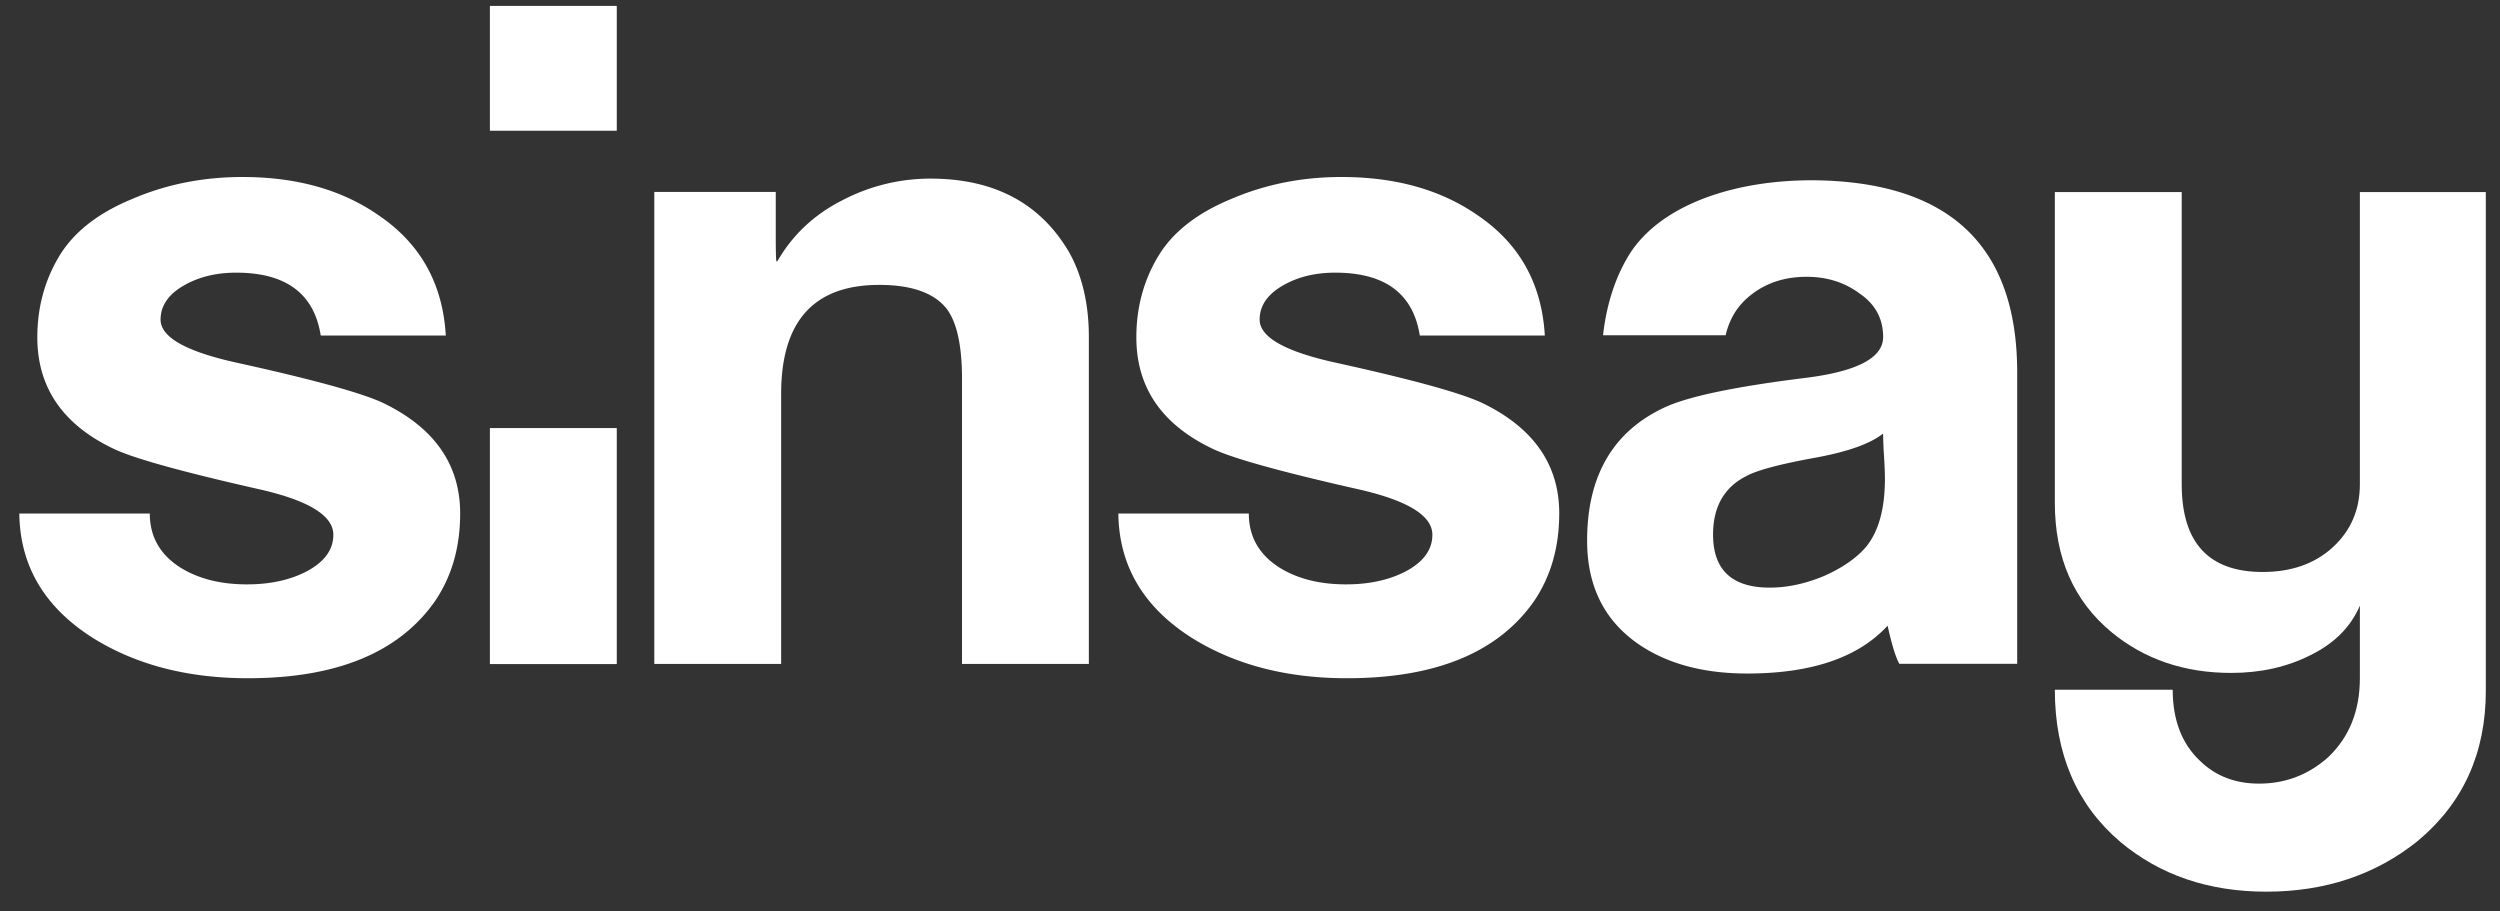 <?xml version="1.0" encoding="UTF-8"?>
<svg xmlns="http://www.w3.org/2000/svg" width="96" height="35" fill="none">
  <rect width="100%" height="100%" fill="#333333" stroke="none"/>
  <g fill="#fff" clip-path="url(#a)">
    <path fill-rule="evenodd" d="M17.67 19.719c0 1.293-.321 2.414-.967 3.366-1.381 1.973-3.777 2.959-7.185 2.959-2.327 0-4.32-.522-5.978-1.564C1.698 23.302.765 21.714.742 19.719h5.01c0 .884.391 1.576 1.174 2.075.691.43 1.543.646 2.557.646.898 0 1.67-.17 2.314-.51.668-.363 1.003-.827 1.003-1.395 0-.748-.98-1.337-2.937-1.768-2.902-.658-4.733-1.168-5.493-1.53-1.958-.93-2.937-2.358-2.937-4.285 0-1.134.276-2.166.829-3.095.553-.93 1.485-1.666 2.799-2.21 1.313-.567 2.729-.85 4.249-.85 2.073 0 3.812.487 5.217 1.462 1.612 1.088 2.476 2.63 2.591 4.625h-4.802c-.253-1.61-1.336-2.414-3.248-2.414-.783 0-1.462.17-2.038.51-.576.34-.864.77-.864 1.292 0 .68.99 1.236 2.972 1.666 2.879.635 4.733 1.145 5.562 1.53 1.98.952 2.97 2.37 2.97 4.25ZM41.812 25.495h-4.871v-10.95c0-1.27-.196-2.166-.588-2.687-.483-.612-1.347-.918-2.59-.918-2.512 0-3.767 1.394-3.767 4.183v10.372h-4.871V7.369h4.664v1.7c0 .658.011.987.035.987 0-.023.01-.034.034-.034.575-.998 1.393-1.769 2.453-2.313a7.276 7.276 0 0 1 3.42-.85c2.442 0 4.215.941 5.321 2.823.507.907.76 1.995.76 3.265v12.548ZM59.874 19.719c0 1.293-.322 2.414-.967 3.366-1.382 1.973-3.778 2.959-7.186 2.959-2.327 0-4.32-.522-5.977-1.564-1.843-1.179-2.776-2.766-2.799-4.761h5.01c0 .884.391 1.576 1.174 2.075.691.43 1.544.646 2.557.646.898 0 1.67-.17 2.315-.51.668-.363 1.002-.827 1.002-1.395 0-.748-.98-1.337-2.937-1.768-2.902-.658-4.733-1.168-5.493-1.53-1.958-.93-2.937-2.358-2.937-4.285 0-1.134.276-2.166.829-3.095.553-.93 1.485-1.666 2.799-2.21 1.313-.567 2.729-.85 4.249-.85 2.073 0 3.812.487 5.217 1.462 1.612 1.088 2.476 2.63 2.591 4.625H54.52c-.253-1.61-1.336-2.414-3.248-2.414-.783 0-1.463.17-2.038.51-.576.34-.864.77-.864 1.292 0 .68.99 1.236 2.971 1.666 2.88.635 4.733 1.145 5.563 1.53 1.98.952 2.971 2.37 2.971 4.25ZM77.46 25.49h-4.526c-.139-.25-.289-.736-.45-1.463-1.128 1.225-2.925 1.836-5.39 1.836-1.704 0-3.108-.384-4.214-1.155-1.29-.907-1.935-2.222-1.935-3.945 0-2.471.979-4.172 2.937-5.1.898-.432 2.729-.817 5.493-1.158 1.958-.249 2.937-.77 2.937-1.563 0-.704-.3-1.259-.898-1.667-.576-.431-1.256-.646-2.039-.646-.806 0-1.497.215-2.073.646-.54.398-.885.932-1.038 1.6h-4.707c.143-1.288.525-2.343 1.046-3.164.6-.907 1.555-1.61 2.868-2.109 1.22-.453 2.603-.68 4.146-.68 5.229.045 7.843 2.505 7.843 7.38V25.49Zm-5.148-8.842c-.484.386-1.336.692-2.557.919-1.382.249-2.28.487-2.695.714-.852.43-1.278 1.179-1.278 2.244 0 1.36.725 2.04 2.176 2.04.668 0 1.36-.147 2.074-.442.714-.317 1.255-.69 1.623-1.122.484-.59.726-1.462.726-2.618 0-.204-.012-.5-.035-.884a15.91 15.91 0 0 1-.035-.85Z" clip-rule="evenodd"></path>
    <path d="M23.684.227h-4.872V5.02h4.872V.227ZM23.684 16.438h-4.872V25.5h4.872v-9.063Z"></path>
    <path fill-rule="evenodd" d="M95.456 26.52c0 2.404-.876 4.33-2.626 5.782-1.612 1.292-3.547 1.938-5.805 1.938-2.21 0-4.076-.635-5.597-1.905-1.68-1.428-2.522-3.378-2.522-5.849h4.526c0 1.156.346 2.063 1.037 2.72.599.59 1.359.885 2.28.885 1.013 0 1.9-.34 2.66-1.02.806-.771 1.21-1.78 1.21-3.027v-2.788c-.346.816-.98 1.451-1.9 1.904-.9.453-1.913.68-3.041.68-1.797 0-3.328-.52-4.595-1.564-1.451-1.201-2.177-2.856-2.177-4.965V7.375h4.872v11.222c0 2.245 1.036 3.367 3.11 3.367 1.105 0 2.003-.317 2.694-.952.691-.636 1.037-1.44 1.037-2.415V7.375h4.836V26.52Z" clip-rule="evenodd"></path>
  </g>
  <defs>
    <clipPath id="a">
      <path fill="#fff" d="M.5 0h95.022v34.459H.5z"></path>
    </clipPath>
  </defs>
</svg>
